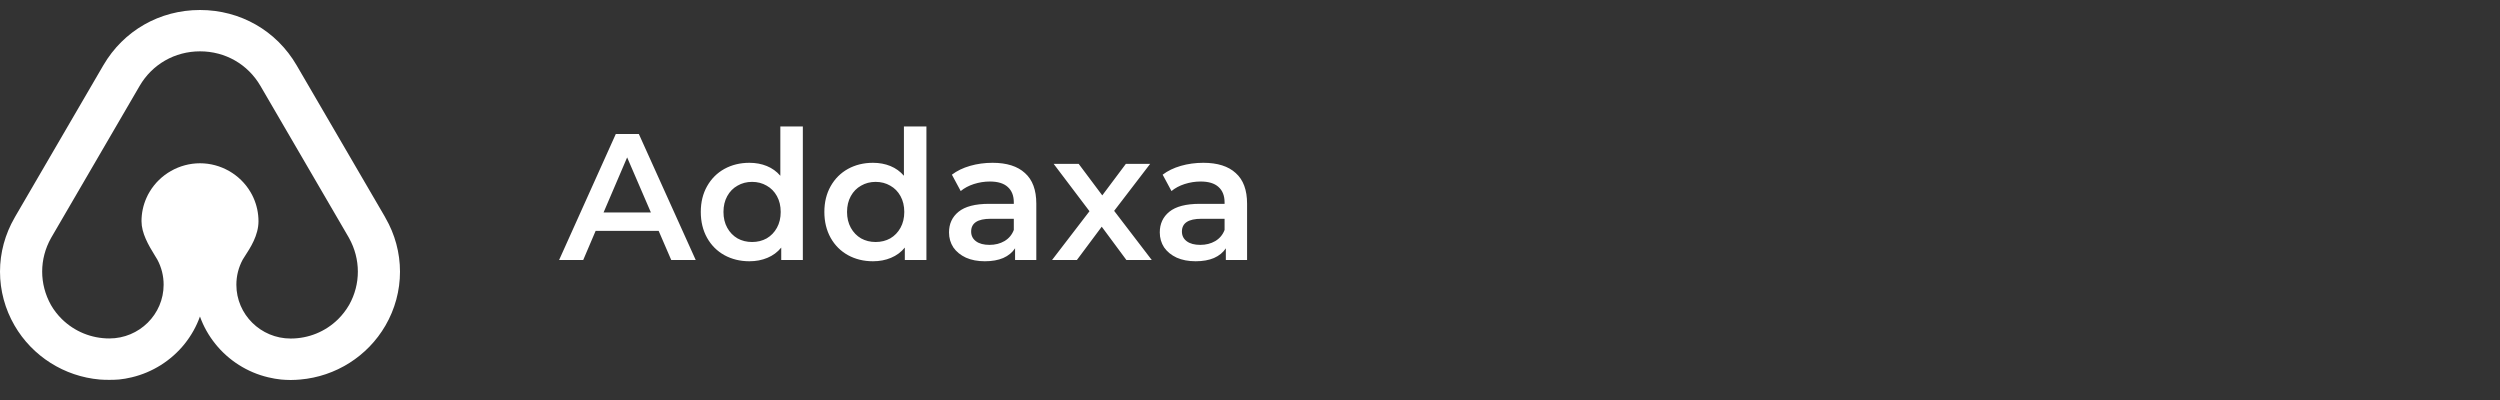 <svg width="250" height="40" viewBox="0 0 250 40" fill="none" xmlns="http://www.w3.org/2000/svg">
<rect x="0" y="0" width="250" height="40" fill="#333333" stroke="none"/>
<path d="M38.55 21.793C38.52 21.738 38.494 21.683 38.469 21.641L29.66 6.525C27.644 3.065 24.032 1 20 1C15.968 1 12.356 3.065 10.336 6.525L1.531 21.641C1.501 21.691 1.476 21.742 1.459 21.771C0.506 23.415 0 25.278 0 27.166C0 29.049 0.502 30.912 1.455 32.551C3.237 35.627 6.427 37.646 9.983 37.954C10.493 37.996 11.348 38 11.914 37.949C12.305 37.911 12.722 37.84 13.177 37.73C15.253 37.237 17.125 36.053 18.456 34.397C19.128 33.558 19.647 32.631 19.996 31.649C20.345 32.631 20.863 33.554 21.54 34.397C22.871 36.053 24.743 37.242 26.818 37.73C27.278 37.84 27.69 37.911 28.111 37.954C28.367 37.975 28.703 38 29.064 38C29.422 38 29.762 37.975 30.017 37.954C33.573 37.646 36.759 35.632 38.545 32.555C39.498 30.916 40 29.053 40 27.17C40 25.286 39.498 23.428 38.55 21.793ZM34.913 30.49C34.602 31.026 34.228 31.506 33.807 31.923C32.535 33.171 30.851 33.853 29.064 33.853C26.074 33.853 23.637 31.443 23.637 28.48C23.637 27.591 23.849 26.744 24.275 25.956C24.322 25.867 24.402 25.754 24.488 25.619C25.028 24.789 25.849 23.537 25.849 22.125C25.849 21.316 25.678 20.524 25.347 19.778C25.262 19.584 25.16 19.39 25.045 19.197C23.998 17.427 22.063 16.327 20 16.327C17.937 16.327 16.002 17.427 14.955 19.192C14.836 19.39 14.738 19.58 14.653 19.774C14.317 20.52 14.151 21.312 14.151 22.121C14.151 23.305 14.823 24.485 15.508 25.589C15.598 25.737 15.678 25.859 15.729 25.952C16.151 26.736 16.363 27.587 16.363 28.472C16.363 31.434 13.93 33.845 10.936 33.845C9.149 33.845 7.465 33.158 6.193 31.915C5.768 31.498 5.393 31.017 5.1 30.507C3.922 28.404 3.922 25.901 5.108 23.794L13.964 8.59C15.223 6.428 17.482 5.134 20.004 5.134C22.527 5.134 24.781 6.424 26.044 8.59L34.845 23.697C34.866 23.739 34.887 23.777 34.904 23.803C36.078 25.91 36.078 28.417 34.913 30.49Z" fill="white"/>
<path d="M65.864 23.084H59.564L58.322 26H55.91L61.58 13.4H63.884L69.572 26H67.124L65.864 23.084ZM65.09 21.248L62.714 15.74L60.356 21.248H65.09ZM80.284 12.644V26H78.124V24.758C77.752 25.214 77.29 25.556 76.739 25.784C76.198 26.012 75.599 26.126 74.939 26.126C74.014 26.126 73.18 25.922 72.436 25.514C71.704 25.106 71.129 24.53 70.709 23.786C70.288 23.03 70.079 22.166 70.079 21.194C70.079 20.222 70.288 19.364 70.709 18.62C71.129 17.876 71.704 17.3 72.436 16.892C73.18 16.484 74.014 16.28 74.939 16.28C75.575 16.28 76.156 16.388 76.684 16.604C77.213 16.82 77.662 17.144 78.034 17.576V12.644H80.284ZM75.209 24.2C75.749 24.2 76.234 24.08 76.666 23.84C77.099 23.588 77.441 23.234 77.692 22.778C77.945 22.322 78.07 21.794 78.07 21.194C78.07 20.594 77.945 20.066 77.692 19.61C77.441 19.154 77.099 18.806 76.666 18.566C76.234 18.314 75.749 18.188 75.209 18.188C74.668 18.188 74.183 18.314 73.751 18.566C73.319 18.806 72.977 19.154 72.725 19.61C72.472 20.066 72.347 20.594 72.347 21.194C72.347 21.794 72.472 22.322 72.725 22.778C72.977 23.234 73.319 23.588 73.751 23.84C74.183 24.08 74.668 24.2 75.209 24.2ZM92.642 12.644V26H90.482V24.758C90.11 25.214 89.648 25.556 89.096 25.784C88.556 26.012 87.956 26.126 87.296 26.126C86.372 26.126 85.538 25.922 84.794 25.514C84.062 25.106 83.486 24.53 83.066 23.786C82.646 23.03 82.436 22.166 82.436 21.194C82.436 20.222 82.646 19.364 83.066 18.62C83.486 17.876 84.062 17.3 84.794 16.892C85.538 16.484 86.372 16.28 87.296 16.28C87.932 16.28 88.514 16.388 89.042 16.604C89.57 16.82 90.02 17.144 90.392 17.576V12.644H92.642ZM87.566 24.2C88.106 24.2 88.592 24.08 89.024 23.84C89.456 23.588 89.798 23.234 90.05 22.778C90.302 22.322 90.428 21.794 90.428 21.194C90.428 20.594 90.302 20.066 90.05 19.61C89.798 19.154 89.456 18.806 89.024 18.566C88.592 18.314 88.106 18.188 87.566 18.188C87.026 18.188 86.54 18.314 86.108 18.566C85.676 18.806 85.334 19.154 85.082 19.61C84.83 20.066 84.704 20.594 84.704 21.194C84.704 21.794 84.83 22.322 85.082 22.778C85.334 23.234 85.676 23.588 86.108 23.84C86.54 24.08 87.026 24.2 87.566 24.2ZM99.257 16.28C100.673 16.28 101.753 16.622 102.497 17.306C103.253 17.978 103.631 18.998 103.631 20.366V26H101.507V24.83C101.231 25.25 100.835 25.574 100.319 25.802C99.815 26.018 99.203 26.126 98.483 26.126C97.763 26.126 97.133 26.006 96.593 25.766C96.053 25.514 95.633 25.172 95.333 24.74C95.045 24.296 94.901 23.798 94.901 23.246C94.901 22.382 95.219 21.692 95.855 21.176C96.503 20.648 97.517 20.384 98.897 20.384H101.381V20.24C101.381 19.568 101.177 19.052 100.769 18.692C100.373 18.332 99.779 18.152 98.987 18.152C98.447 18.152 97.913 18.236 97.385 18.404C96.869 18.572 96.431 18.806 96.071 19.106L95.189 17.468C95.693 17.084 96.299 16.79 97.007 16.586C97.715 16.382 98.465 16.28 99.257 16.28ZM98.951 24.488C99.515 24.488 100.013 24.362 100.445 24.11C100.889 23.846 101.201 23.474 101.381 22.994V21.878H99.059C97.763 21.878 97.115 22.304 97.115 23.156C97.115 23.564 97.277 23.888 97.601 24.128C97.925 24.368 98.375 24.488 98.951 24.488ZM112.639 26L110.173 22.67L107.689 26H105.205L108.949 21.122L105.367 16.388H107.869L110.227 19.538L112.585 16.388H115.015L111.415 21.086L115.177 26H112.639ZM120.334 16.28C121.75 16.28 122.83 16.622 123.574 17.306C124.33 17.978 124.708 18.998 124.708 20.366V26H122.584V24.83C122.308 25.25 121.912 25.574 121.396 25.802C120.892 26.018 120.28 26.126 119.56 26.126C118.84 26.126 118.21 26.006 117.67 25.766C117.13 25.514 116.71 25.172 116.41 24.74C116.122 24.296 115.978 23.798 115.978 23.246C115.978 22.382 116.296 21.692 116.932 21.176C117.58 20.648 118.594 20.384 119.974 20.384H122.458V20.24C122.458 19.568 122.254 19.052 121.846 18.692C121.45 18.332 120.856 18.152 120.064 18.152C119.524 18.152 118.99 18.236 118.462 18.404C117.946 18.572 117.508 18.806 117.148 19.106L116.266 17.468C116.77 17.084 117.376 16.79 118.084 16.586C118.792 16.382 119.542 16.28 120.334 16.28ZM120.028 24.488C120.592 24.488 121.09 24.362 121.522 24.11C121.966 23.846 122.278 23.474 122.458 22.994V21.878H120.136C118.84 21.878 118.192 22.304 118.192 23.156C118.192 23.564 118.354 23.888 118.678 24.128C119.002 24.368 119.452 24.488 120.028 24.488Z" fill="white"/>
</svg>
